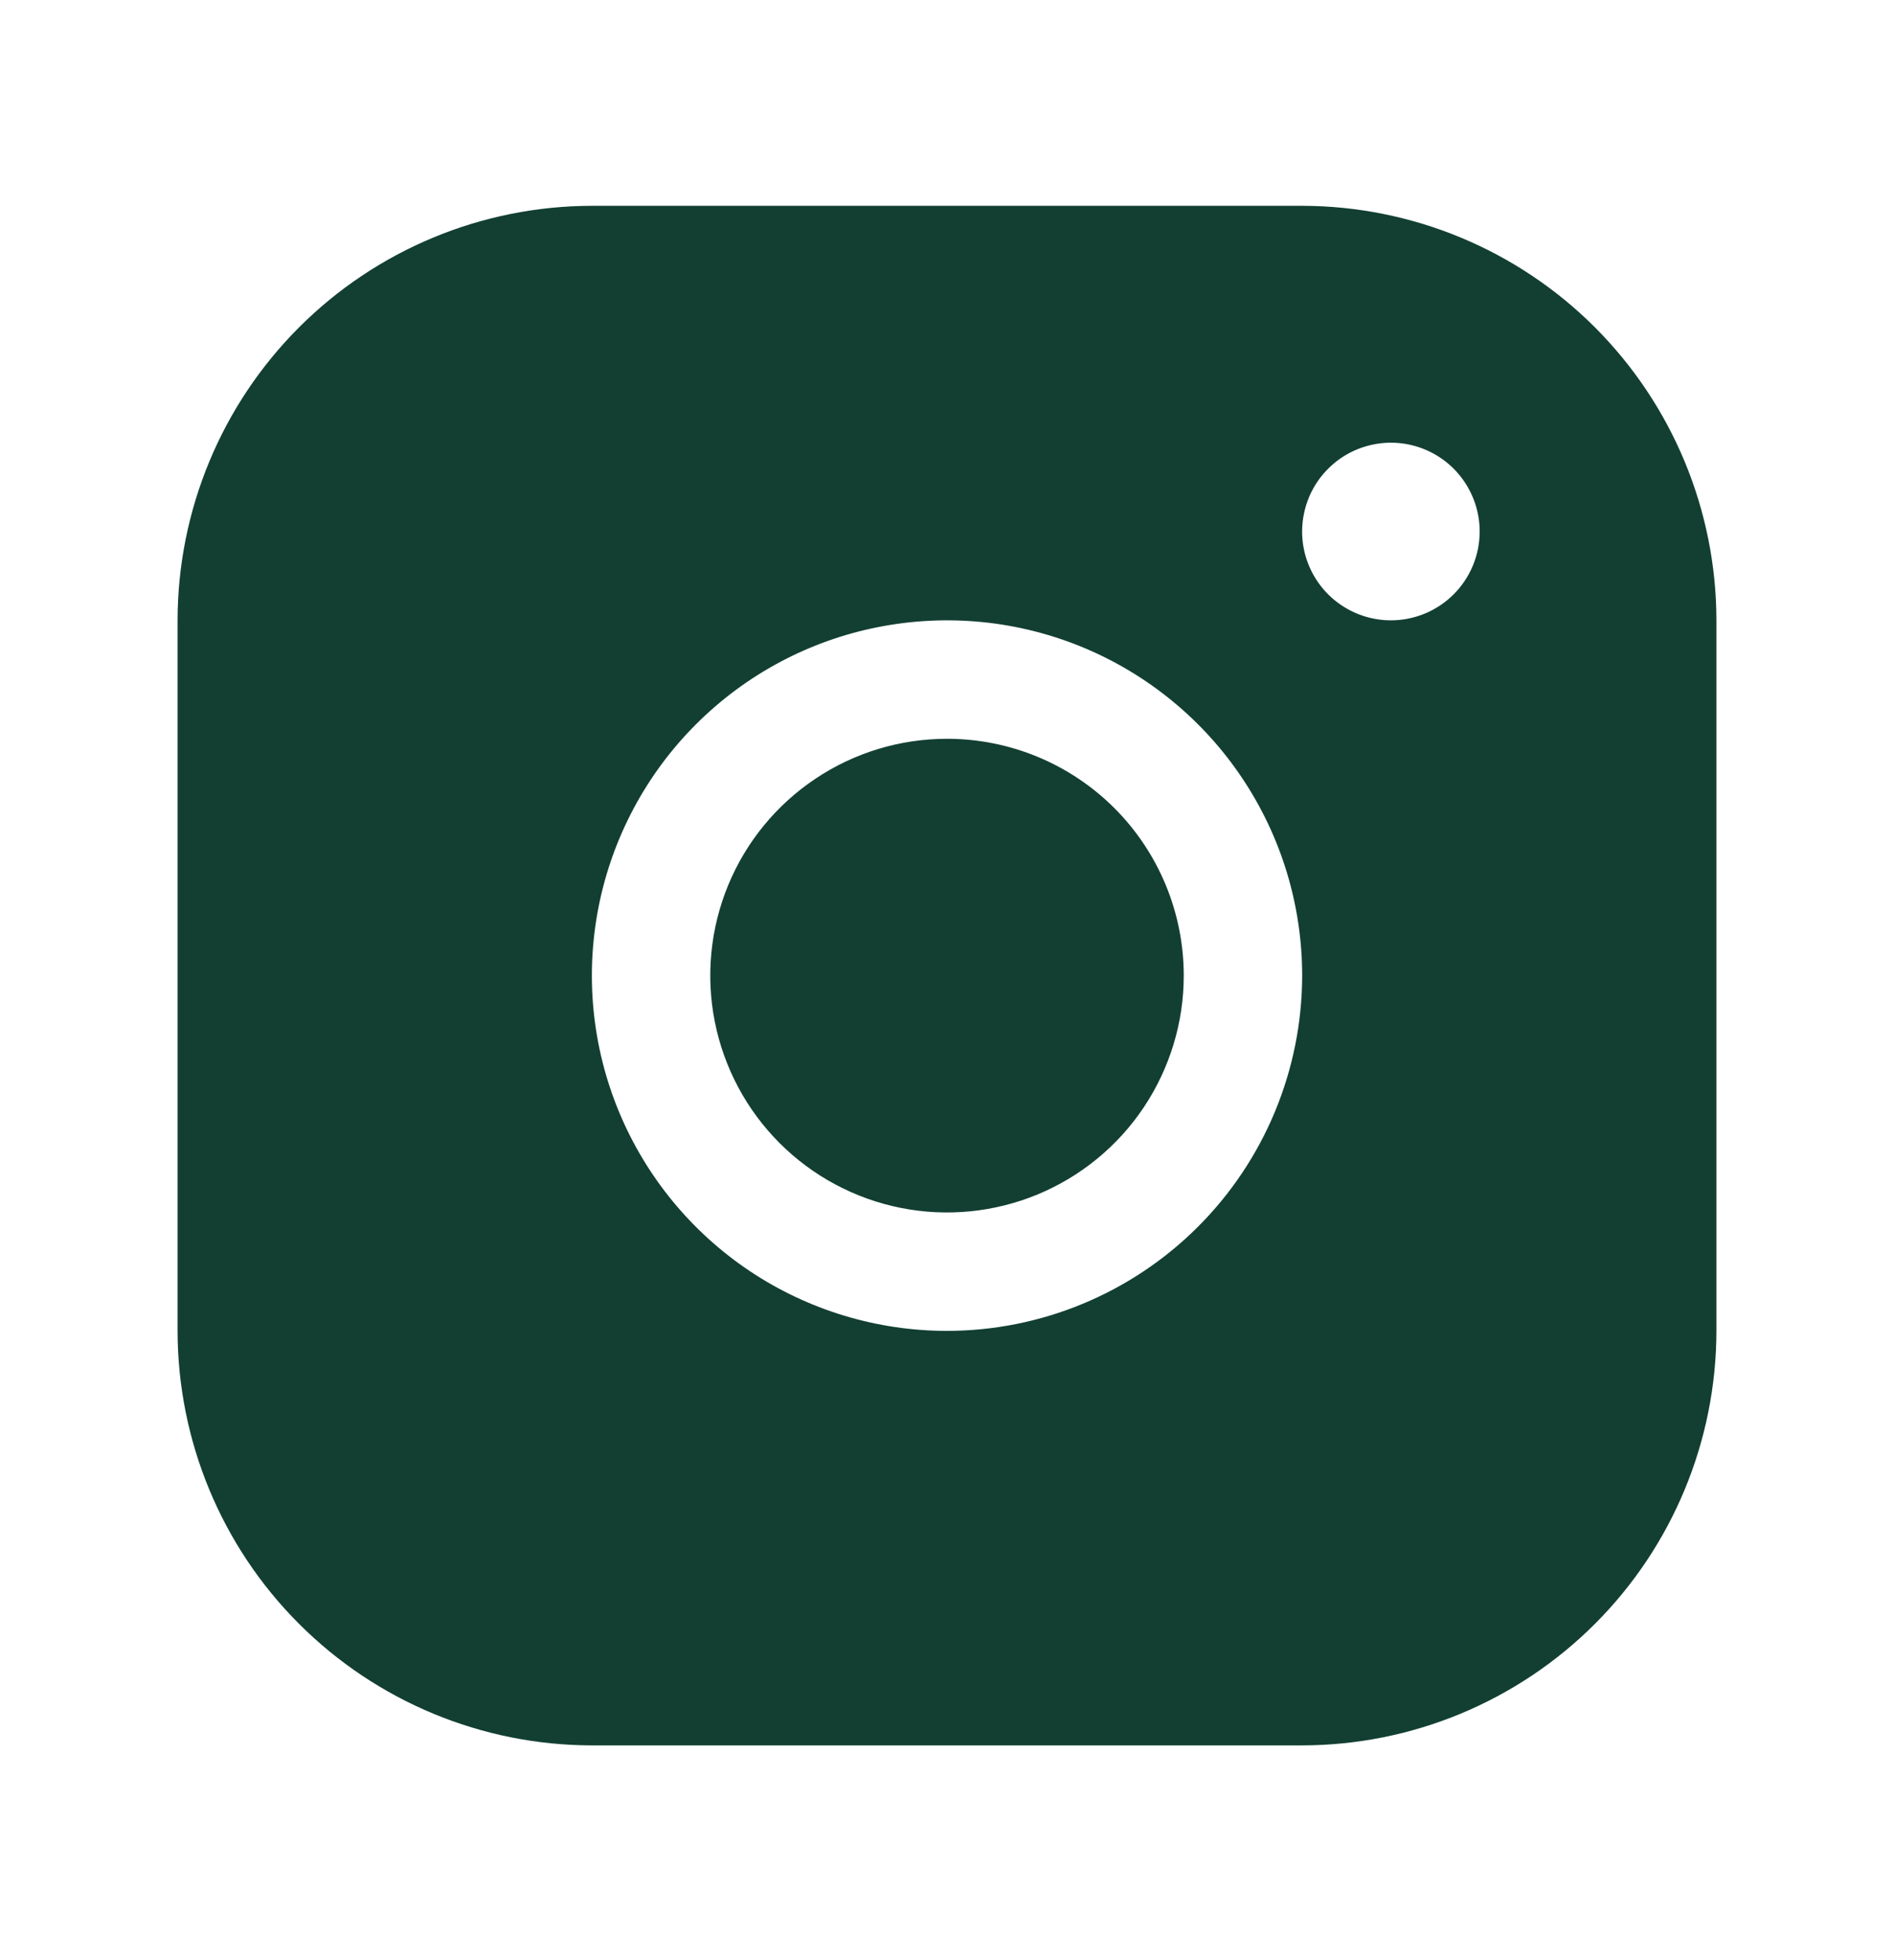 <svg width="29" height="30" viewBox="0 0 29 30" fill="none" xmlns="http://www.w3.org/2000/svg">
<path d="M19.938 3.15H9.062C7.381 3.152 5.768 3.821 4.579 5.01C3.389 6.2 2.721 7.812 2.719 9.494V20.369C2.721 22.051 3.389 23.664 4.579 24.853C5.768 26.042 7.381 26.711 9.062 26.713H19.938C21.619 26.711 23.232 26.042 24.421 24.853C25.61 23.664 26.279 22.051 26.281 20.369V9.494C26.279 7.812 25.61 6.2 24.421 5.01C23.232 3.821 21.619 3.152 19.938 3.15ZM14.5 20.369C13.425 20.369 12.373 20.05 11.479 19.453C10.585 18.855 9.888 18.006 9.476 17.012C9.065 16.019 8.957 14.926 9.167 13.871C9.377 12.816 9.895 11.847 10.655 11.087C11.416 10.326 12.384 9.808 13.439 9.599C14.494 9.389 15.587 9.496 16.581 9.908C17.574 10.32 18.424 11.017 19.021 11.911C19.619 12.805 19.938 13.856 19.938 14.932C19.936 16.373 19.363 17.756 18.343 18.775C17.324 19.794 15.942 20.368 14.5 20.369ZM21.297 9.494C21.028 9.494 20.765 9.414 20.542 9.265C20.318 9.116 20.144 8.903 20.041 8.655C19.938 8.407 19.911 8.133 19.964 7.87C20.016 7.606 20.145 7.364 20.336 7.174C20.526 6.983 20.768 6.854 21.032 6.802C21.295 6.749 21.569 6.776 21.817 6.879C22.066 6.982 22.278 7.156 22.427 7.38C22.576 7.603 22.656 7.866 22.656 8.135C22.656 8.495 22.513 8.841 22.258 9.096C22.003 9.351 21.657 9.494 21.297 9.494ZM18.125 14.932C18.125 15.649 17.912 16.349 17.514 16.946C17.116 17.542 16.55 18.006 15.887 18.281C15.225 18.555 14.496 18.627 13.793 18.487C13.09 18.347 12.444 18.002 11.937 17.495C11.43 16.988 11.085 16.342 10.945 15.639C10.805 14.936 10.877 14.207 11.151 13.544C11.425 12.882 11.89 12.316 12.486 11.918C13.082 11.519 13.783 11.307 14.5 11.307C15.461 11.307 16.383 11.689 17.063 12.368C17.743 13.048 18.125 13.97 18.125 14.932Z" fill="#123F32"/>
</svg>
